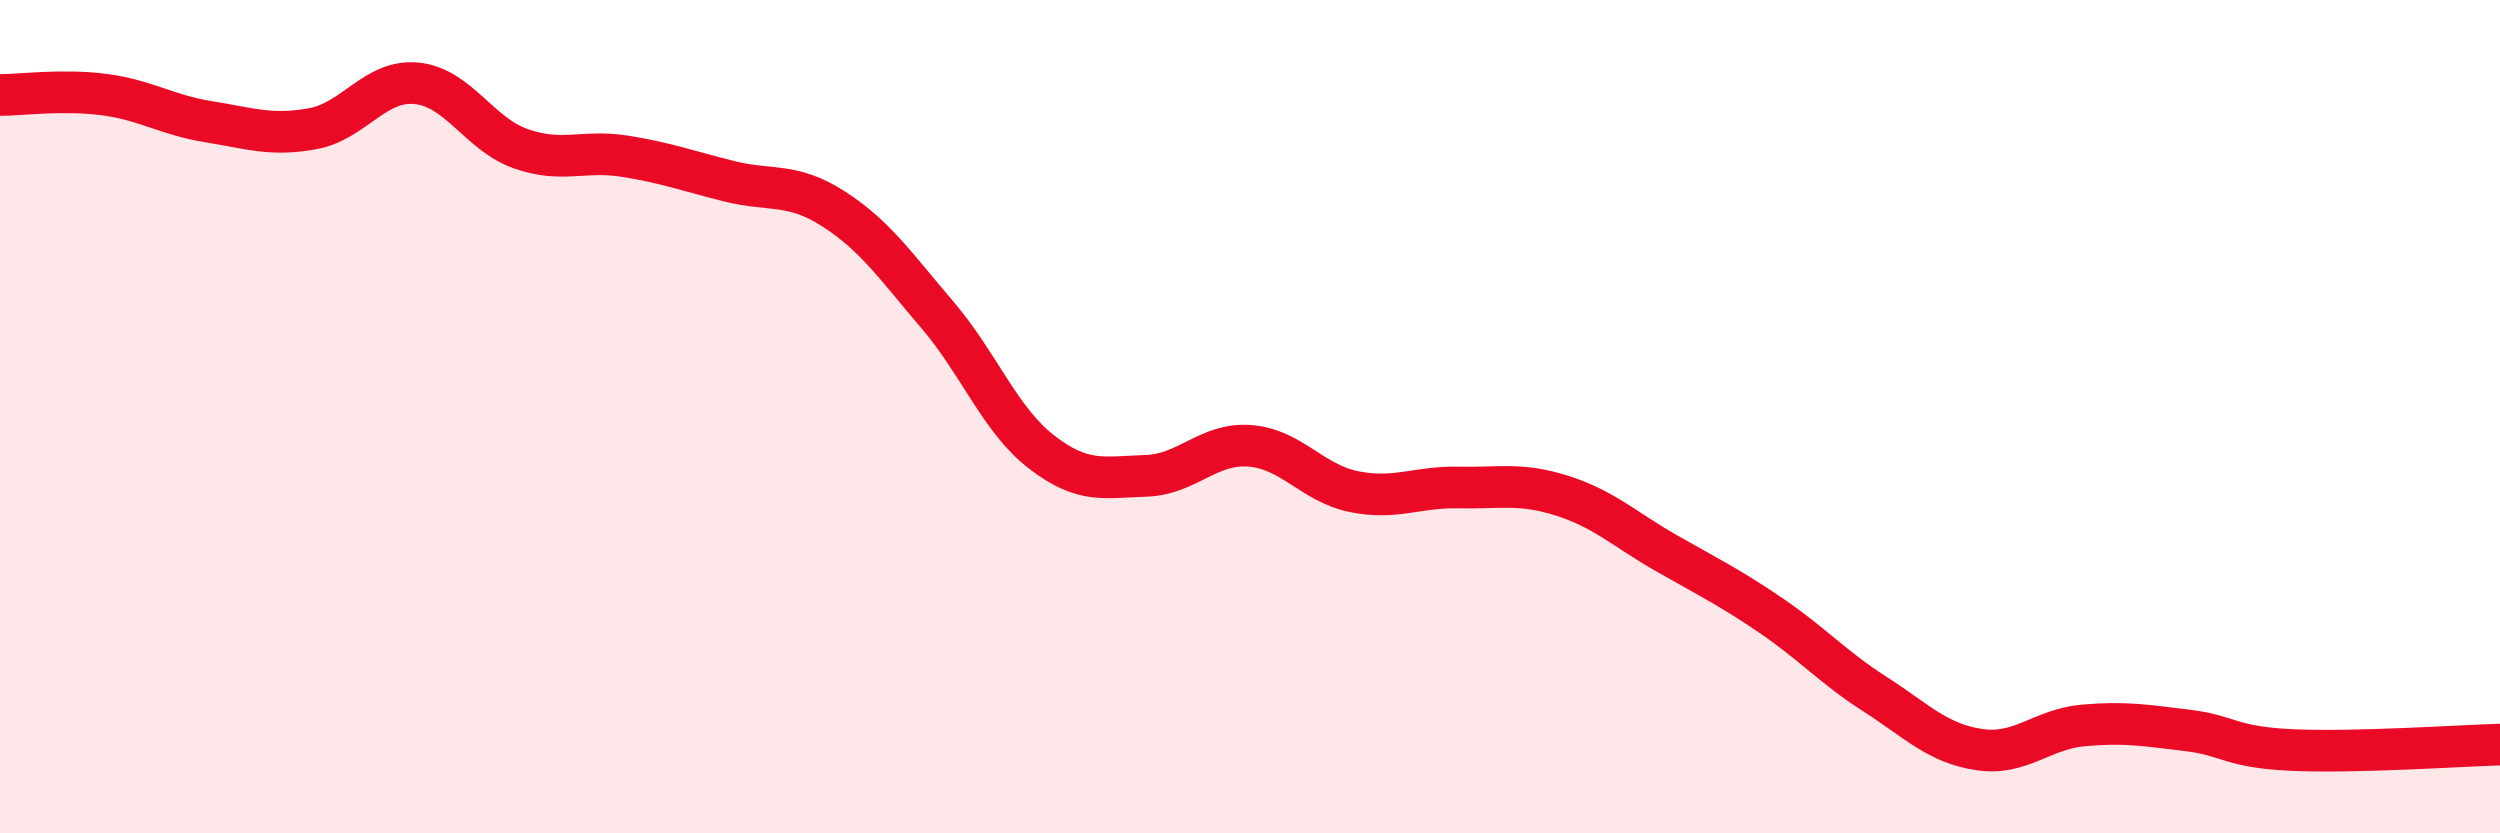
    <svg width="60" height="20" viewBox="0 0 60 20" xmlns="http://www.w3.org/2000/svg">
      <path
        d="M 0,2.28 C 0.5,2.28 1.5,2.14 2.5,2.27 C 3.5,2.4 4,2.76 5,2.92 C 6,3.08 6.5,3.27 7.5,3.09 C 8.5,2.91 9,1.9 10,2 C 11,2.1 11.5,3.22 12.5,3.57 C 13.5,3.92 14,3.59 15,3.75 C 16,3.91 16.5,4.1 17.5,4.35 C 18.5,4.6 19,4.37 20,5.01 C 21,5.65 21.5,6.39 22.5,7.56 C 23.5,8.73 24,10.08 25,10.85 C 26,11.62 26.5,11.45 27.5,11.42 C 28.5,11.39 29,10.62 30,10.7 C 31,10.78 31.5,11.6 32.5,11.8 C 33.5,12 34,11.68 35,11.7 C 36,11.72 36.5,11.58 37.5,11.9 C 38.5,12.22 39,12.71 40,13.28 C 41,13.85 41.5,14.09 42.5,14.77 C 43.5,15.45 44,16.02 45,16.66 C 46,17.3 46.5,17.84 47.5,17.99 C 48.5,18.14 49,17.5 50,17.41 C 51,17.32 51.5,17.41 52.5,17.53 C 53.5,17.65 53.5,17.93 55,18 C 56.5,18.07 59,17.9 60,17.87L60 20L0 20Z"
        fill="#EB0A25"
        opacity="0.1"
        stroke-linecap="round"
        stroke-linejoin="round"
      />
      <path
        d="M 0,2.28 C 0.5,2.28 1.5,2.14 2.5,2.27 C 3.5,2.4 4,2.76 5,2.92 C 6,3.08 6.5,3.27 7.5,3.09 C 8.5,2.91 9,1.9 10,2 C 11,2.1 11.5,3.22 12.5,3.57 C 13.5,3.92 14,3.59 15,3.75 C 16,3.91 16.5,4.1 17.5,4.35 C 18.5,4.6 19,4.37 20,5.01 C 21,5.65 21.5,6.39 22.5,7.56 C 23.5,8.73 24,10.08 25,10.85 C 26,11.62 26.5,11.45 27.5,11.42 C 28.5,11.39 29,10.62 30,10.7 C 31,10.78 31.5,11.6 32.5,11.8 C 33.5,12 34,11.68 35,11.7 C 36,11.72 36.5,11.58 37.5,11.9 C 38.5,12.22 39,12.71 40,13.28 C 41,13.85 41.5,14.09 42.5,14.77 C 43.5,15.45 44,16.02 45,16.66 C 46,17.3 46.5,17.84 47.5,17.99 C 48.5,18.14 49,17.5 50,17.41 C 51,17.32 51.5,17.41 52.5,17.53 C 53.5,17.65 53.5,17.93 55,18 C 56.5,18.07 59,17.9 60,17.87"
        stroke="#EB0A25"
        stroke-width="1"
        fill="none"
        stroke-linecap="round"
        stroke-linejoin="round"
      />
    </svg>
  